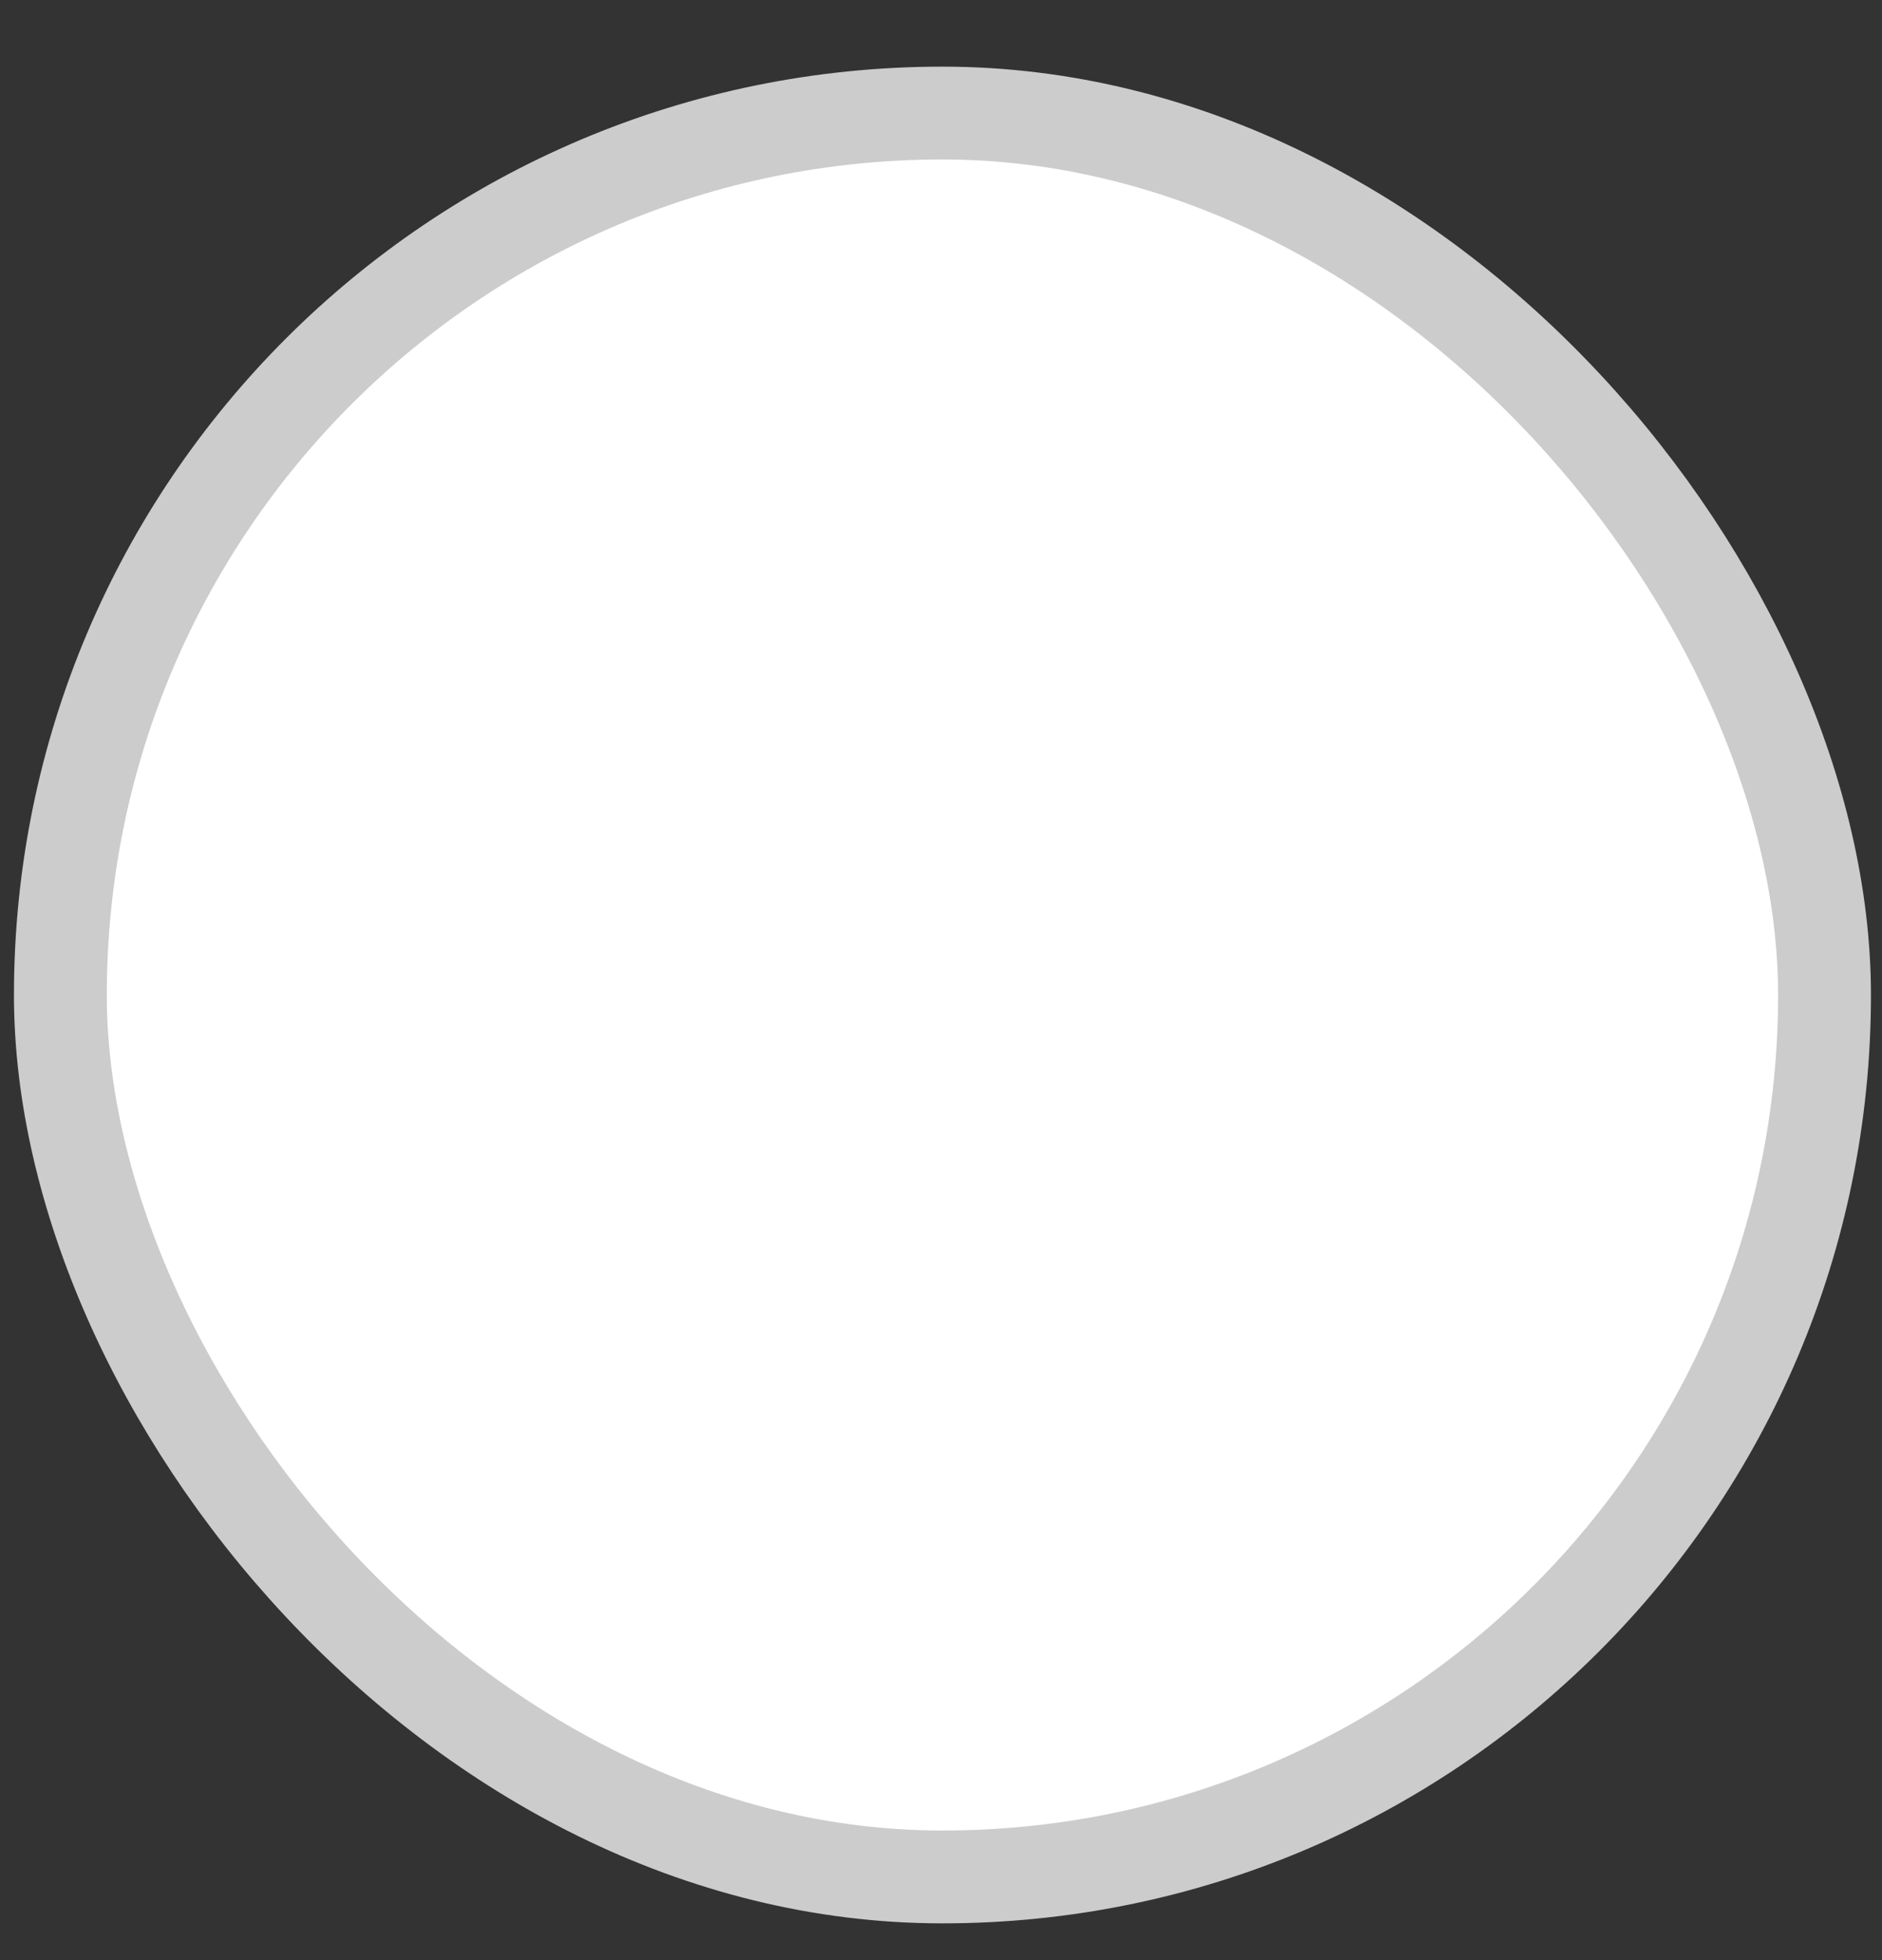 <svg width="24" height="25" viewBox="0 0 24 25" fill="none" xmlns="http://www.w3.org/2000/svg">
<rect x="0" y="0" width="24" height="25" fill="#333333" stroke="none"/>
<rect x="0.77" y="1.442" width="22.497" height="22.497" rx="11.248" fill="white" stroke="#CCCCCC" stroke-width="1.184"/>
</svg>
